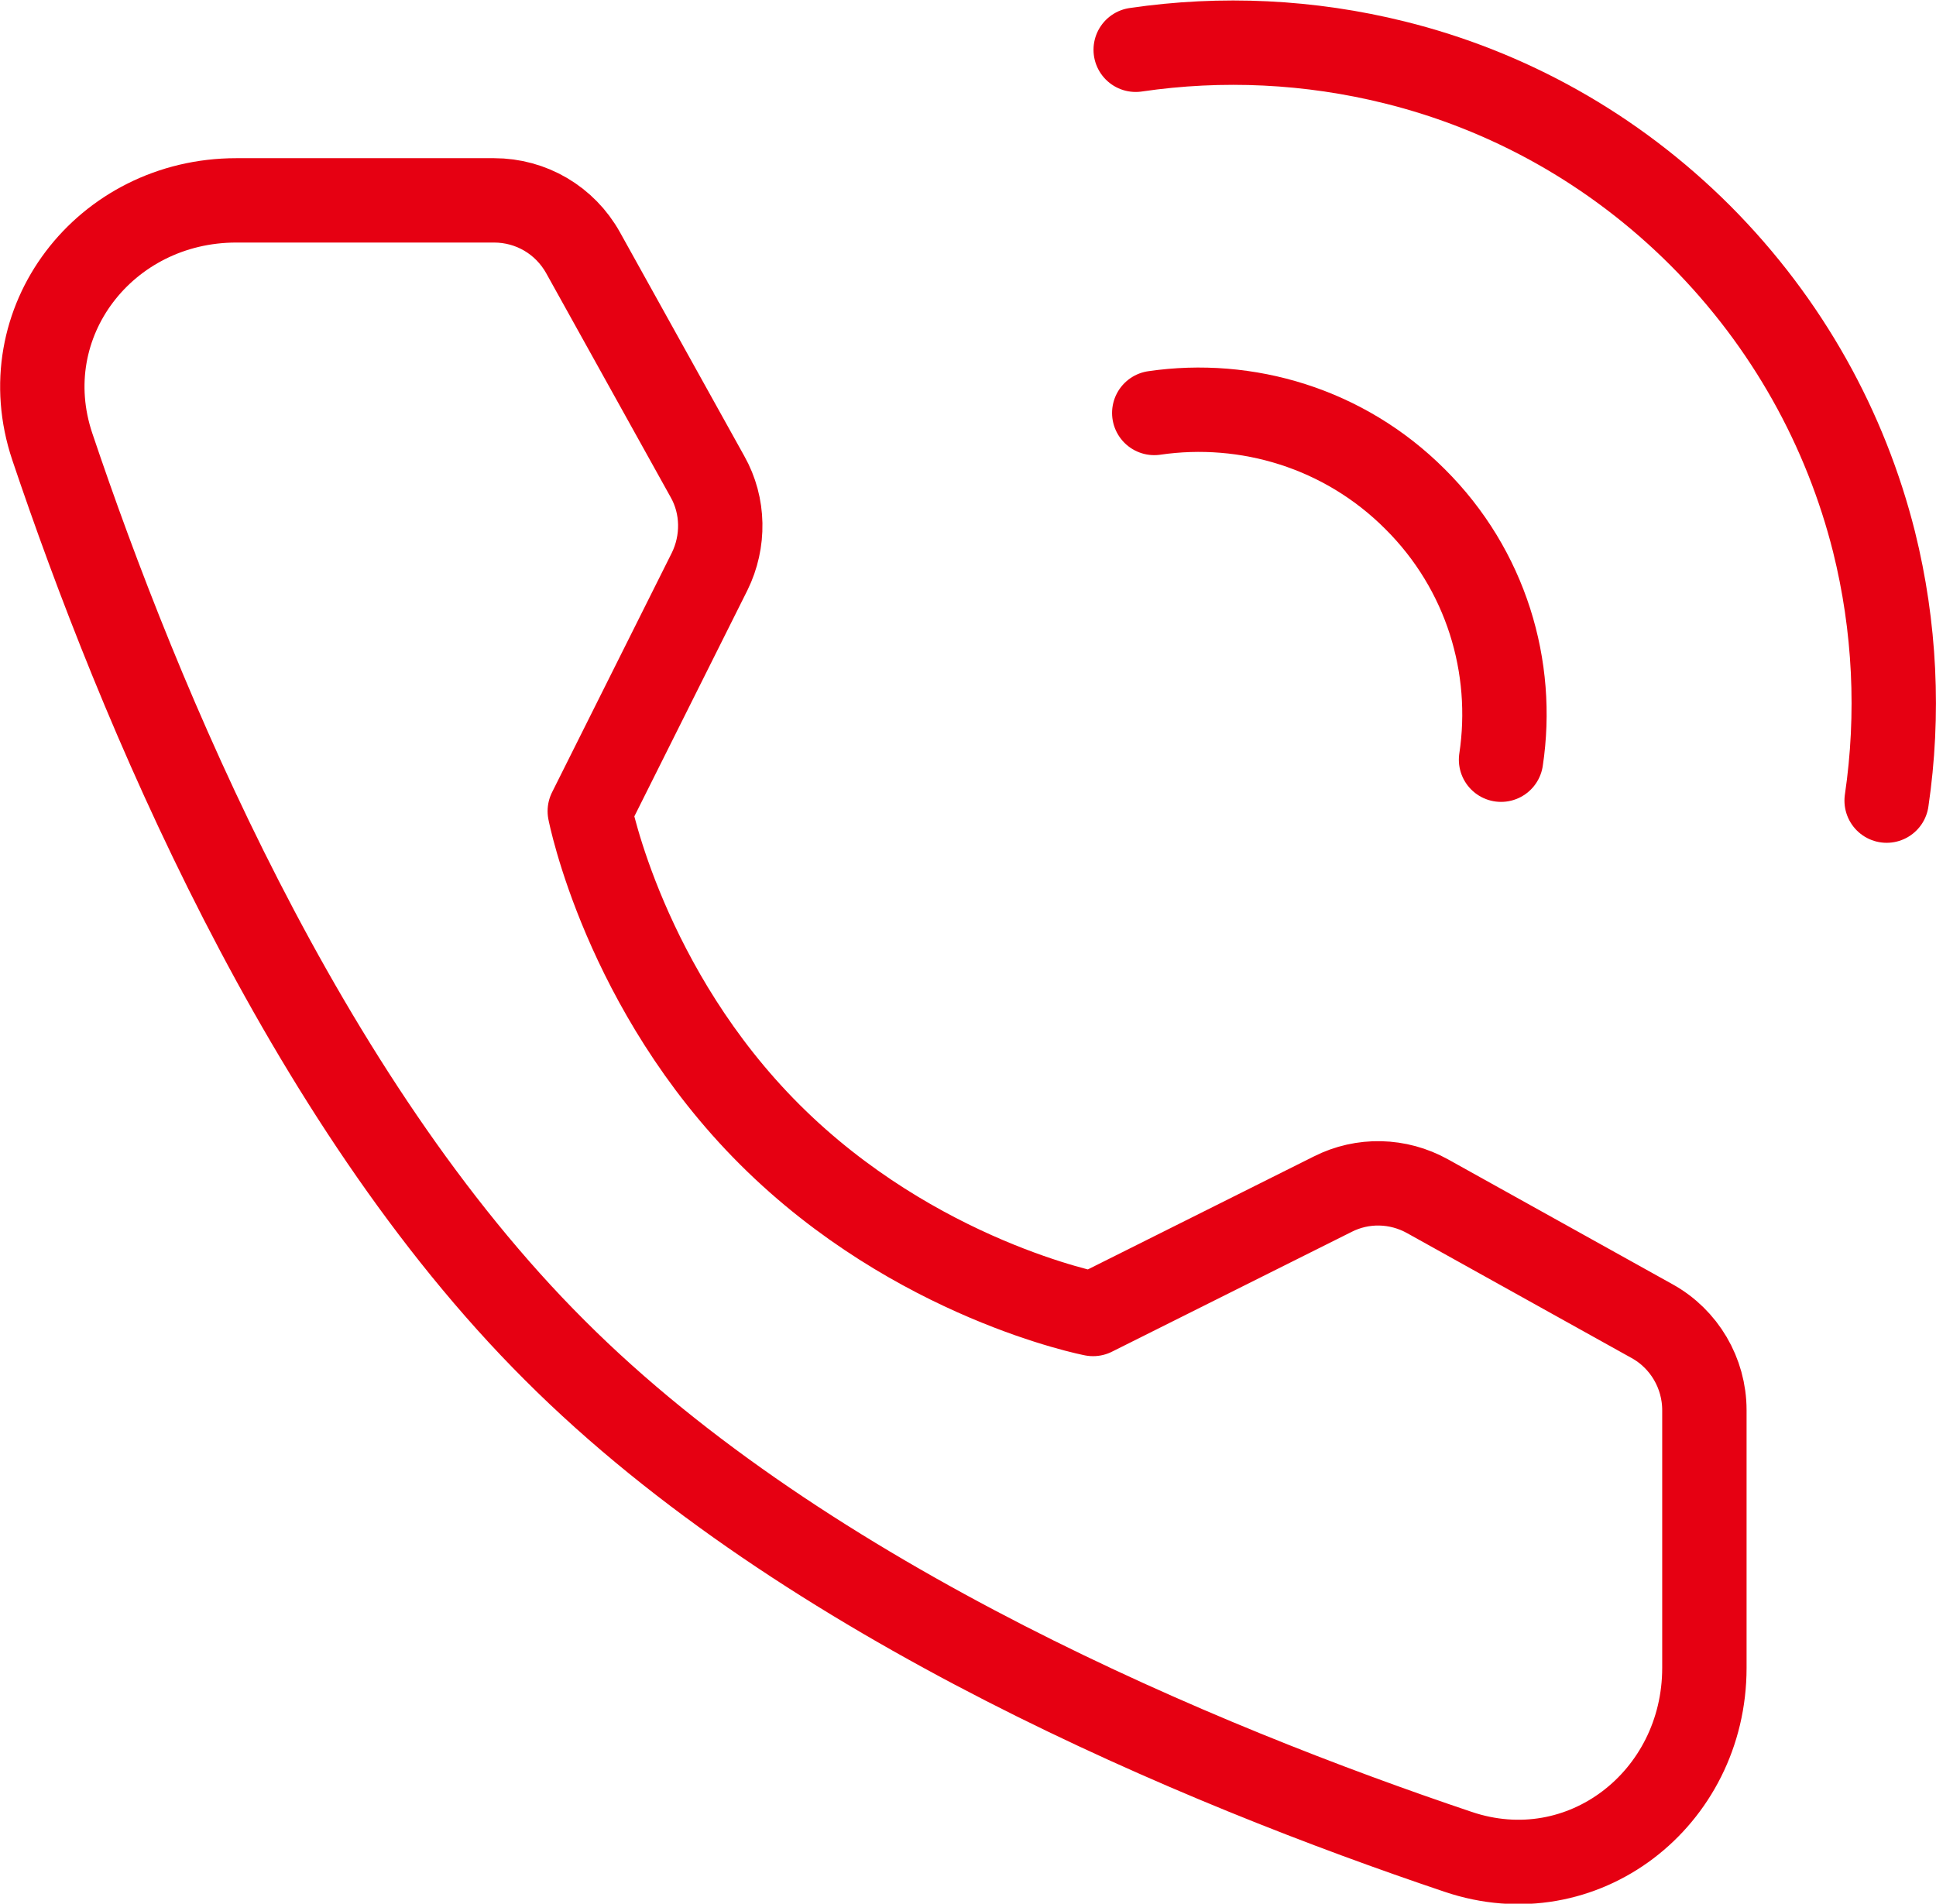 <?xml version="1.0" encoding="UTF-8"?>
<svg id="_图层_2" data-name="图层 2" xmlns="http://www.w3.org/2000/svg" viewBox="0 0 45.89 45.13">
  <defs>
    <style>
      .cls-1 {
        fill: none;
        stroke: #e60012;
        stroke-linecap: round;
        stroke-linejoin: round;
        stroke-width: 2px;
      }
    </style>
  </defs>
  <g id="_图层_1-2" data-name="图层 1">
    <g>
      <path class="cls-1" d="M44.72,18.98c.3-2.04.2-4.13-.3-6.14-.67-2.66-2.04-5.17-4.11-7.25-2.08-2.08-4.59-3.45-7.25-4.11-2.01-.5-4.1-.6-6.14-.3"/>
      <path class="cls-1" d="M35.58,18.01c.33-2.19-.35-4.5-2.04-6.18-1.68-1.68-3.99-2.36-6.18-2.04"/>
      <path class="cls-1" d="M11.71,4.75c.88,0,1.68.47,2.11,1.24l2.95,5.31c.39.69.4,1.54.05,2.25l-2.84,5.68s.82,4.23,4.27,7.67,7.66,4.25,7.66,4.25l5.68-2.84c.71-.36,1.55-.34,2.25.05l5.32,2.96c.76.42,1.24,1.23,1.24,2.11v6.11c0,3.11-2.89,5.36-5.84,4.36-6.06-2.04-15.46-5.93-21.41-11.89C7.17,26.05,3.28,16.65,1.24,10.59c-.99-2.95,1.25-5.84,4.36-5.84h6.11Z"/>
    </g>
  </g>
</svg>